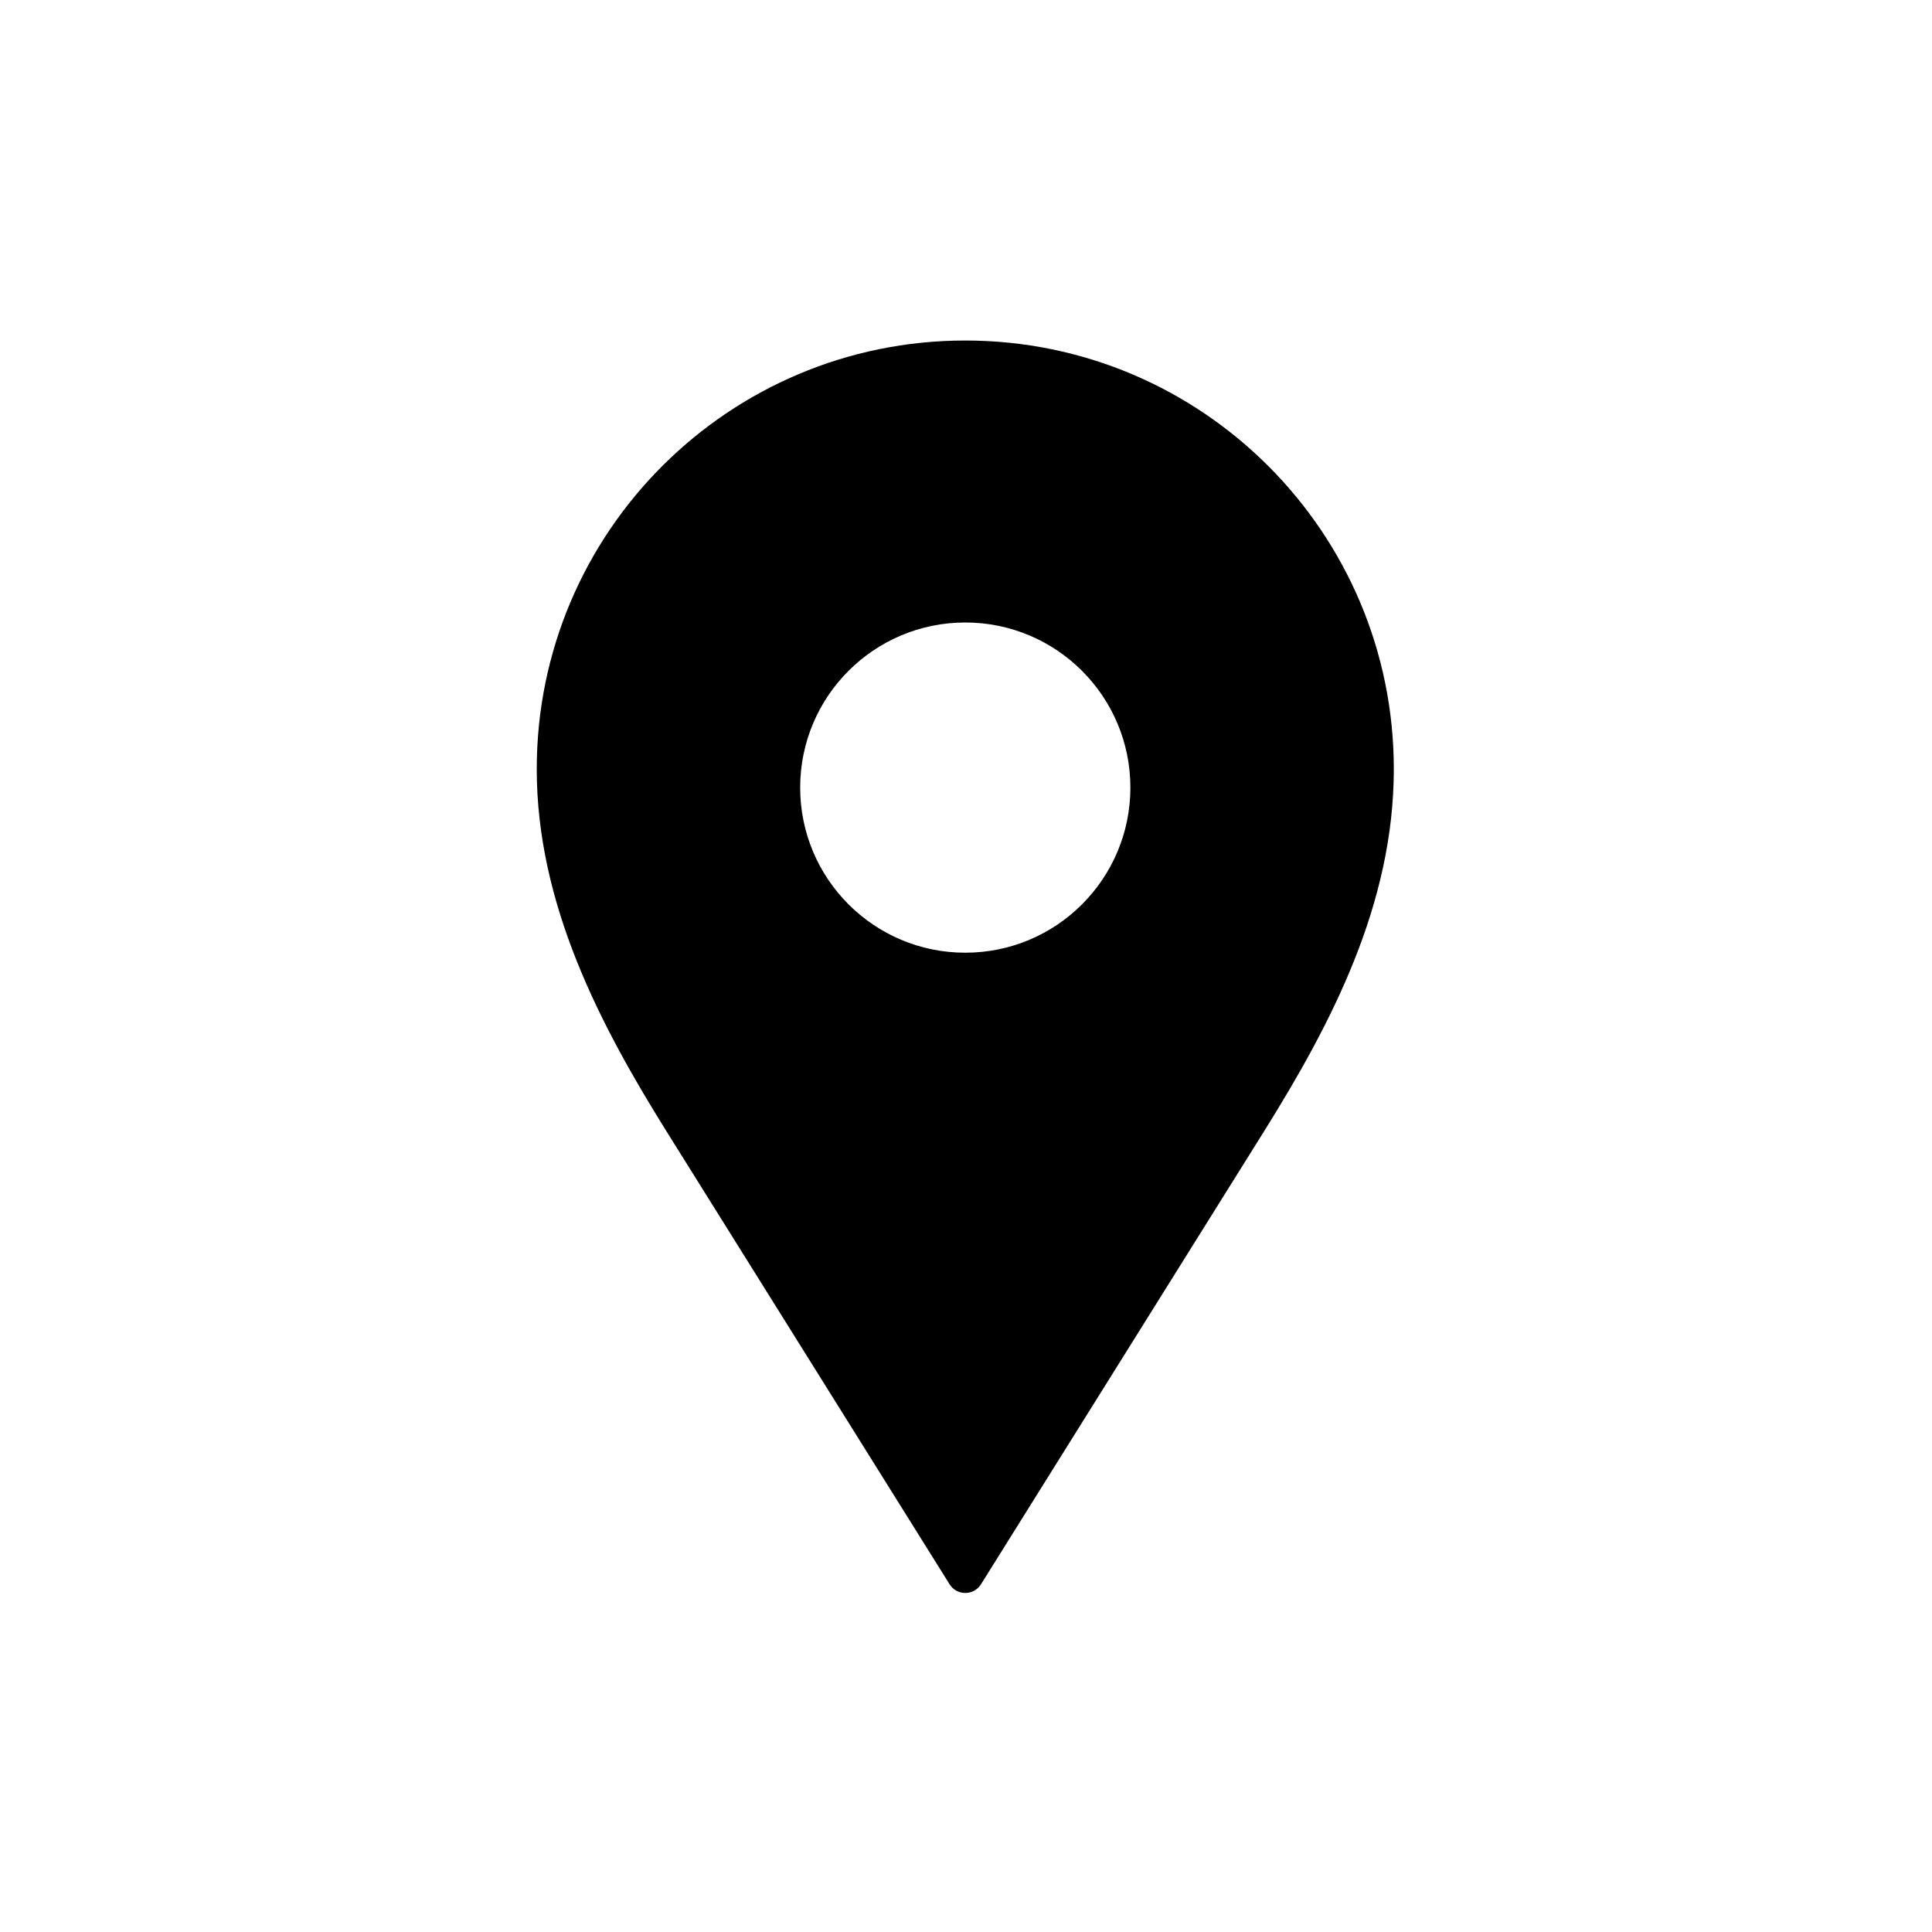 <?xml version="1.0" encoding="UTF-8"?> <svg xmlns="http://www.w3.org/2000/svg" width="1339" height="1339" viewBox="0 0 1339 1339" fill="none"> <path fill-rule="evenodd" clip-rule="evenodd" d="M966 533C966 626.545 922.898 709.143 876.059 784.1L679.903 1097.98C674.867 1106.04 663.133 1106.04 658.097 1097.98L461.941 784.1C415.905 710.429 372 626.545 372 533C372 368.971 504.972 236 669 236C833.028 236 966 368.971 966 533ZM669 660.286C732.197 660.286 783.429 609.054 783.429 545.857C783.429 482.66 732.197 431.429 669 431.429C605.803 431.429 554.571 482.66 554.571 545.857C554.571 609.054 605.803 660.286 669 660.286Z" fill="black"></path> </svg> 